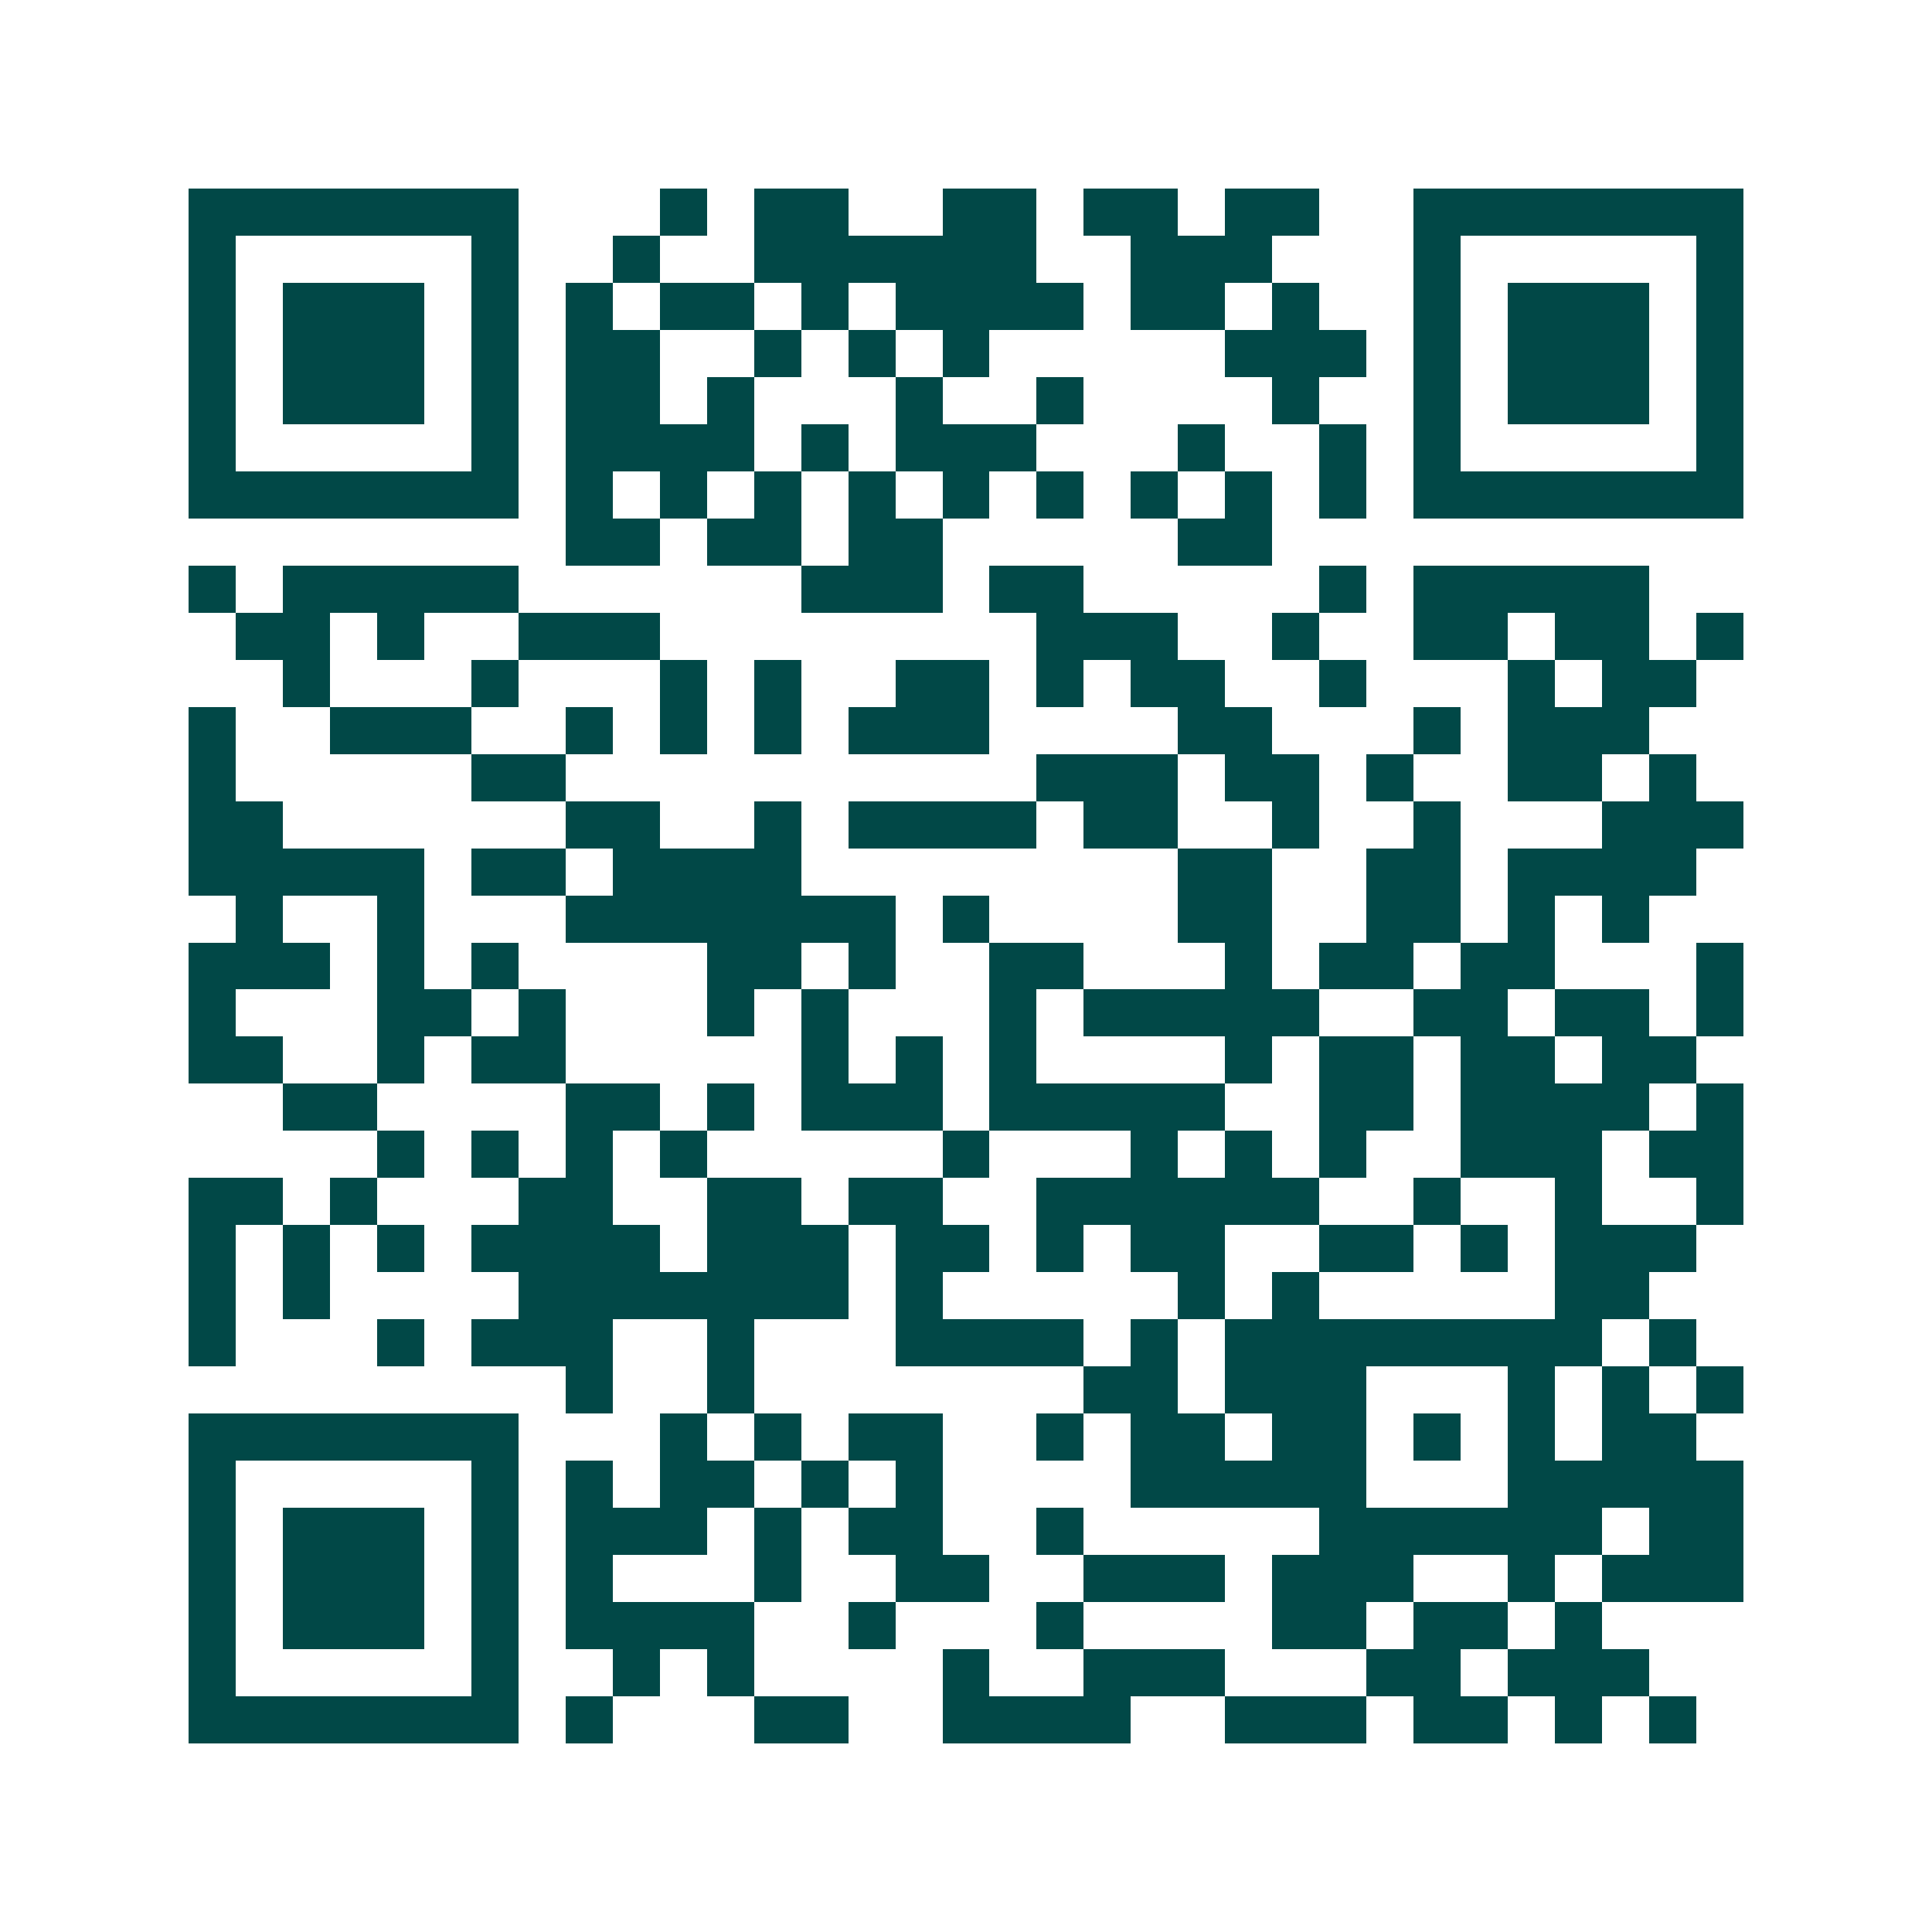 <svg xmlns="http://www.w3.org/2000/svg" width="200" height="200" viewBox="0 0 41 41" shape-rendering="crispEdges"><path fill="#ffffff" d="M0 0h41v41H0z"/><path stroke="#014847" d="M4 4.5h7m3 0h1m1 0h2m2 0h2m1 0h2m1 0h2m2 0h7M4 5.5h1m5 0h1m2 0h1m2 0h6m2 0h3m3 0h1m5 0h1M4 6.5h1m1 0h3m1 0h1m1 0h1m1 0h2m1 0h1m1 0h4m1 0h2m1 0h1m2 0h1m1 0h3m1 0h1M4 7.5h1m1 0h3m1 0h1m1 0h2m2 0h1m1 0h1m1 0h1m5 0h3m1 0h1m1 0h3m1 0h1M4 8.5h1m1 0h3m1 0h1m1 0h2m1 0h1m3 0h1m2 0h1m4 0h1m2 0h1m1 0h3m1 0h1M4 9.5h1m5 0h1m1 0h4m1 0h1m1 0h3m3 0h1m2 0h1m1 0h1m5 0h1M4 10.5h7m1 0h1m1 0h1m1 0h1m1 0h1m1 0h1m1 0h1m1 0h1m1 0h1m1 0h1m1 0h7M12 11.5h2m1 0h2m1 0h2m5 0h2M4 12.5h1m1 0h5m6 0h3m1 0h2m5 0h1m1 0h5M5 13.5h2m1 0h1m2 0h3m8 0h3m2 0h1m2 0h2m1 0h2m1 0h1M6 14.5h1m3 0h1m3 0h1m1 0h1m2 0h2m1 0h1m1 0h2m2 0h1m3 0h1m1 0h2M4 15.5h1m2 0h3m2 0h1m1 0h1m1 0h1m1 0h3m4 0h2m3 0h1m1 0h3M4 16.5h1m5 0h2m10 0h3m1 0h2m1 0h1m2 0h2m1 0h1M4 17.5h2m6 0h2m2 0h1m1 0h4m1 0h2m2 0h1m2 0h1m3 0h3M4 18.5h5m1 0h2m1 0h4m8 0h2m2 0h2m1 0h4M5 19.5h1m2 0h1m3 0h7m1 0h1m4 0h2m2 0h2m1 0h1m1 0h1M4 20.5h3m1 0h1m1 0h1m4 0h2m1 0h1m2 0h2m3 0h1m1 0h2m1 0h2m3 0h1M4 21.5h1m3 0h2m1 0h1m3 0h1m1 0h1m3 0h1m1 0h5m2 0h2m1 0h2m1 0h1M4 22.5h2m2 0h1m1 0h2m5 0h1m1 0h1m1 0h1m4 0h1m1 0h2m1 0h2m1 0h2M6 23.5h2m4 0h2m1 0h1m1 0h3m1 0h5m2 0h2m1 0h4m1 0h1M8 24.5h1m1 0h1m1 0h1m1 0h1m5 0h1m3 0h1m1 0h1m1 0h1m2 0h3m1 0h2M4 25.5h2m1 0h1m3 0h2m2 0h2m1 0h2m2 0h6m2 0h1m2 0h1m2 0h1M4 26.5h1m1 0h1m1 0h1m1 0h4m1 0h3m1 0h2m1 0h1m1 0h2m2 0h2m1 0h1m1 0h3M4 27.5h1m1 0h1m4 0h7m1 0h1m5 0h1m1 0h1m5 0h2M4 28.5h1m3 0h1m1 0h3m2 0h1m3 0h4m1 0h1m1 0h8m1 0h1M12 29.5h1m2 0h1m7 0h2m1 0h3m3 0h1m1 0h1m1 0h1M4 30.5h7m3 0h1m1 0h1m1 0h2m2 0h1m1 0h2m1 0h2m1 0h1m1 0h1m1 0h2M4 31.5h1m5 0h1m1 0h1m1 0h2m1 0h1m1 0h1m4 0h5m3 0h5M4 32.5h1m1 0h3m1 0h1m1 0h3m1 0h1m1 0h2m2 0h1m5 0h6m1 0h2M4 33.5h1m1 0h3m1 0h1m1 0h1m3 0h1m2 0h2m2 0h3m1 0h3m2 0h1m1 0h3M4 34.5h1m1 0h3m1 0h1m1 0h4m2 0h1m3 0h1m4 0h2m1 0h2m1 0h1M4 35.5h1m5 0h1m2 0h1m1 0h1m4 0h1m2 0h3m3 0h2m1 0h3M4 36.5h7m1 0h1m3 0h2m2 0h4m2 0h3m1 0h2m1 0h1m1 0h1"/></svg>
